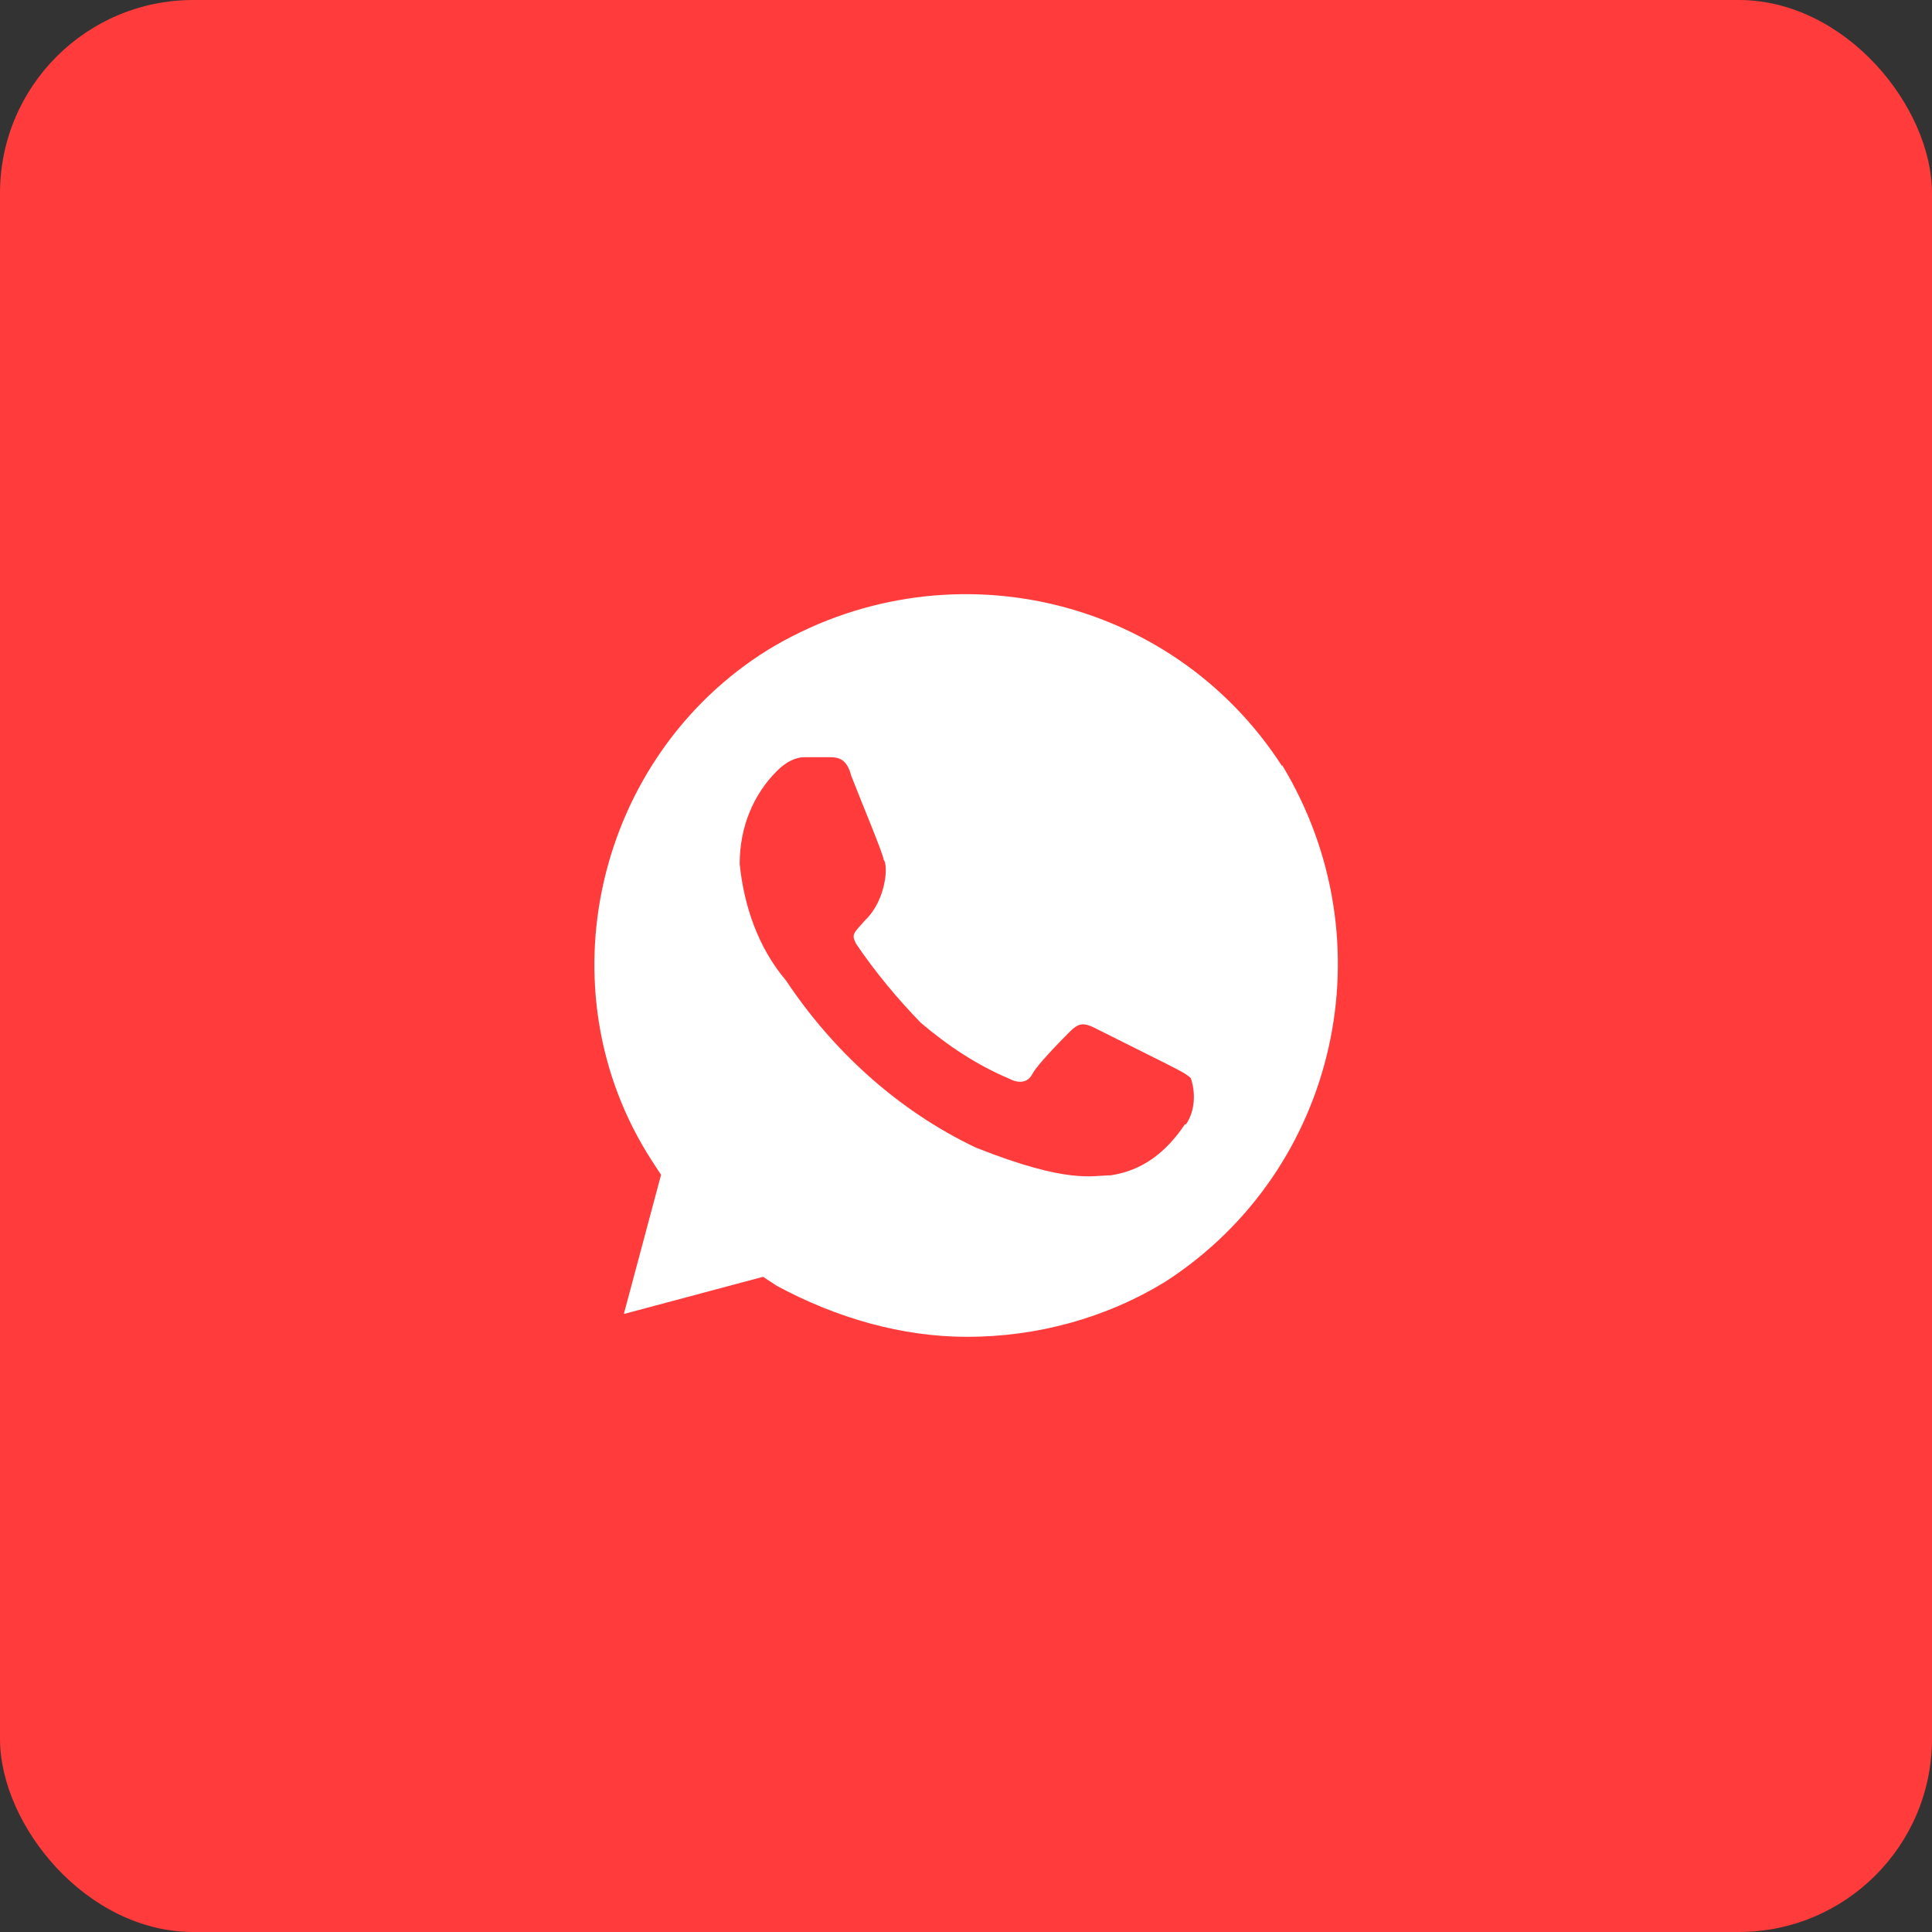 <?xml version="1.0" encoding="UTF-8"?> <svg xmlns="http://www.w3.org/2000/svg" width="50" height="50" viewBox="0 0 50 50" fill="none"><rect x="0" y="0" width="50" height="50" fill="#333333" stroke="none"/><rect width="50" height="50" rx="5" fill="#FF3B3B"></rect><path d="M33.182 19.83C30.308 15.375 24.423 14.055 19.872 16.819C15.43 19.582 14 25.605 16.874 30.046L17.108 30.404L16.145 34.006L19.748 33.044L20.105 33.278C21.659 34.116 23.35 34.597 25.028 34.597C26.829 34.597 28.63 34.116 30.184 33.154C34.625 30.266 35.945 24.367 33.182 19.802V19.83ZM30.665 29.098C30.184 29.812 29.579 30.294 28.74 30.418C28.259 30.418 27.654 30.651 25.262 29.703C23.227 28.74 21.535 27.172 20.339 25.371C19.624 24.532 19.253 23.446 19.143 22.36C19.143 21.398 19.5 20.559 20.105 19.954C20.339 19.72 20.587 19.596 20.82 19.596H21.425C21.659 19.596 21.907 19.596 22.03 20.078C22.264 20.683 22.869 22.126 22.869 22.25C22.993 22.374 22.938 23.295 22.388 23.817C22.085 24.161 22.03 24.175 22.154 24.422C22.635 25.137 23.24 25.866 23.832 26.471C24.547 27.076 25.275 27.558 26.114 27.915C26.348 28.039 26.595 28.039 26.719 27.791C26.843 27.558 27.434 26.953 27.682 26.705C27.915 26.471 28.039 26.471 28.287 26.581L30.212 27.544C30.445 27.668 30.693 27.777 30.817 27.901C30.94 28.259 30.94 28.74 30.693 29.098H30.665Z" fill="white"></path></svg> 